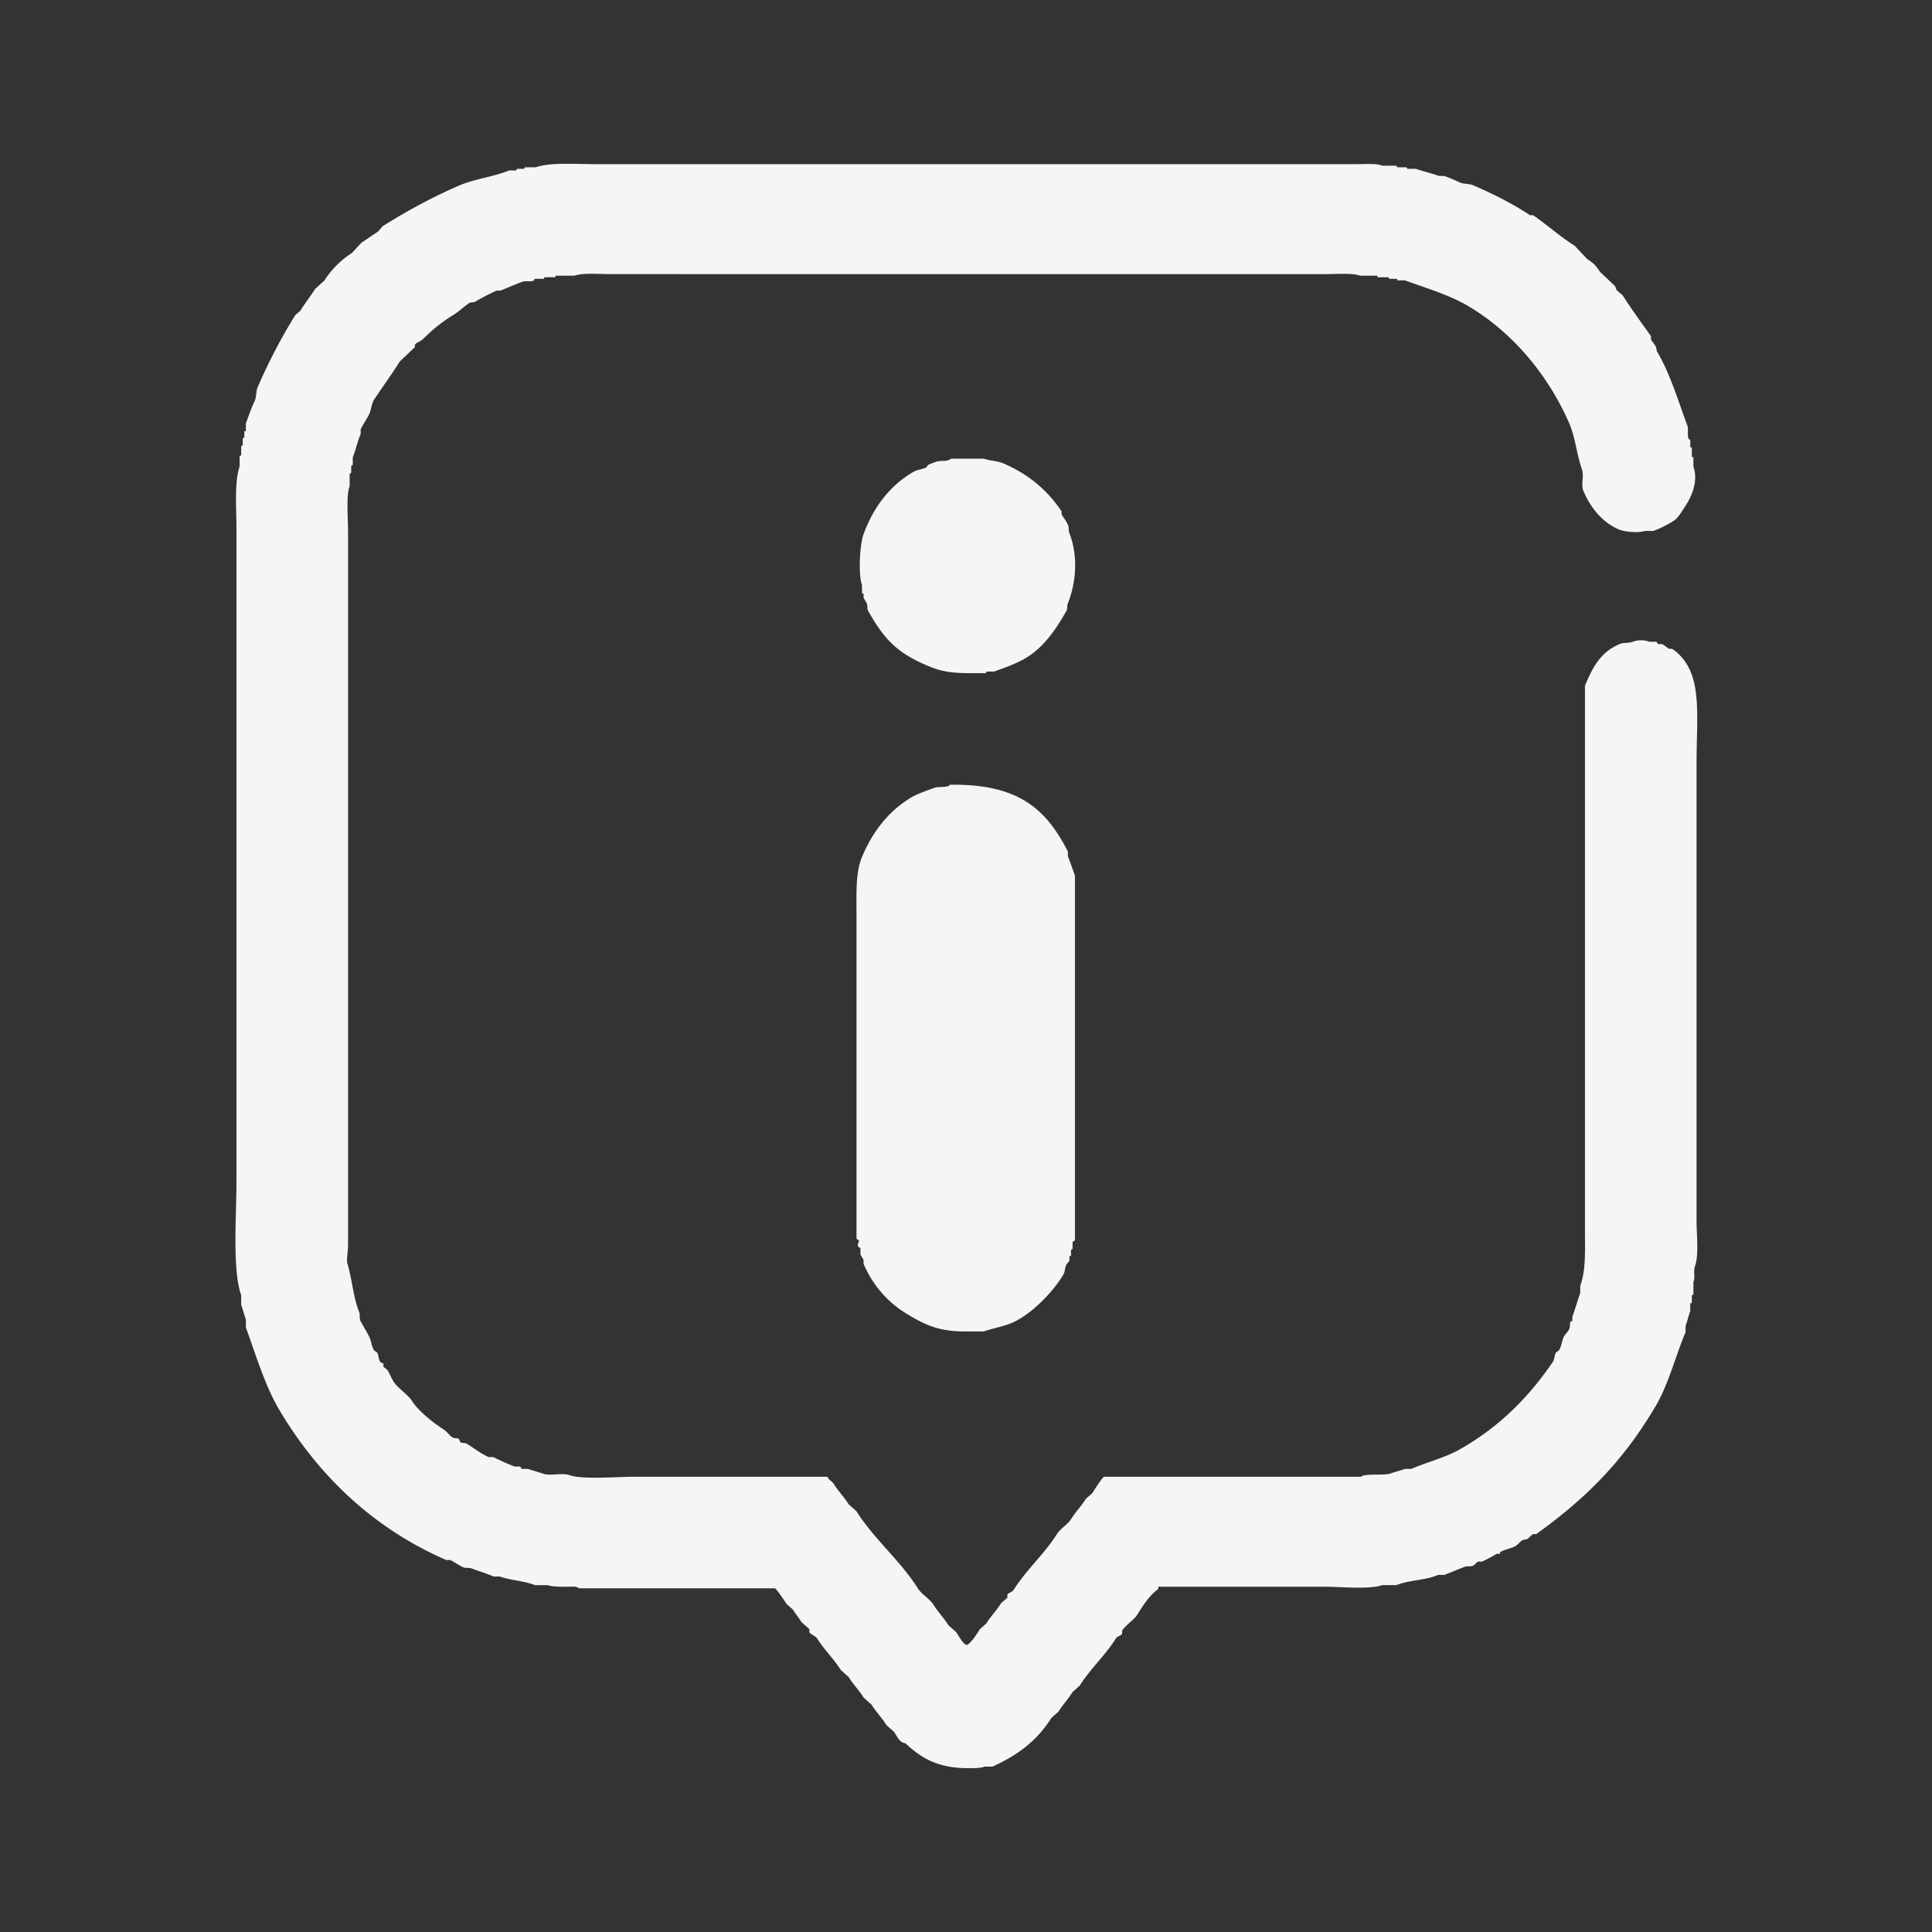 <?xml version="1.0" encoding="UTF-8"?> <svg xmlns="http://www.w3.org/2000/svg" width="256" height="256" viewBox="0 0 2560 2560"><rect x="0" y="0" width="2560" height="2560" fill="#333333" stroke="none"/><defs><style> .cls-1 { fill: #f5f5f5; fill-rule: evenodd; } </style></defs><path id="Фигура_15" data-name="Фигура 15" class="cls-1" d="M1534.75,2102.5v3.12c-11.37,7.65-20.76,22.63-28.11,34.35-4.19,6.66-15.71,13.85-19.79,20.81v4.17c-1.82,2.42-6.62,3.52-8.33,6.24-14.14,22.52-33.79,39.97-47.9,62.45q-4.68,4.17-9.37,8.33c-6.01,9.59-12.77,16.5-18.74,26.02q-4.695,4.17-9.37,8.33c-18.89,30.1-44.17,49.17-78.1,64.53h-10.41c-4.89,2.14-13.95,2.08-21.87,2.08-40.09,0-61.66-13.27-82.26-32.26-1.69-1.56-3-.7-5.21-2.08-4.71-2.96-7.34-8.64-10.41-13.53q-5.2-4.7-10.41-9.37c-6.28-10.03-13.56-17.13-19.79-27.07l-10.41-9.36c-6.22-9.93-13.5-17.04-19.78-27.07q-5.205-4.68-10.42-9.36c-9.41-15.01-21.76-26.55-31.23-41.64-2.21-3.51-8.14-5.06-10.42-8.32v-4.17q-5.2-4.68-10.41-9.37c-4.06-6.46-7.4-10.18-11.45-16.65q-4.17-3.645-8.33-7.29c-2.3-3.65-12.7-19.48-15.62-20.81H767.33c-3.156-3.18-11.454-2.09-17.7-2.08-8.572,0-18.408-.14-23.95-2.09h-16.66c-13.18-5.45-33.263-6.49-46.858-11.45h-8.33c-7.94-3.74-20.021-7.25-28.114-10.4-4.922-1.93-7.847-.07-12.5-2.09-4.862-2.1-11.6-7.18-16.66-9.36h-5.206c-96.811-41.95-170.184-112.49-221.792-199.85-18.7-31.65-31.223-74.1-43.734-108.25V1748.6c-1.823-5.11-4.355-14.42-6.247-19.78v-12.49c-11.894-33.96-6.247-105.07-6.248-149.88v-866c0-26.4-2.96-61.982,4.165-82.228V603.649h2.083v-12.49l2.082-1.041V580.75l2.083-1.041v-8.327h2.082V560.973c3.479-9.376,6.719-19.313,11.454-29.144,2.745-5.7,1.646-12.88,4.166-18.735a717.35,717.35,0,0,1,49.981-95.76l6.247-5.2c6.617-10.612,13.281-18.794,19.785-29.145l12.5-11.449a121.375,121.375,0,0,1,36.445-36.43l12.5-13.532c7.884-4.958,13.9-9.575,21.867-14.572l6.247-7.286c32.027-19.993,65.623-38.519,102.045-54.125,20.489-8.779,45.31-11.3,65.6-19.776h9.371l1.041-2.082h9.372l1.041-2.082H710.06c19.474-6.789,52.563-4.162,78.1-4.163H1799.23c10.57,0,25.02-1.113,32.28,2.082h18.75c0.34,0.693.69,1.388,1.04,2.081h12.49c0.35,0.694.7,1.388,1.04,2.082h11.46c9.16,3.267,21.16,6,30.2,9.368h7.28c5.67,2.154,14.33,5.7,19.79,8.327,5.7,2.743,12.88,1.644,18.74,4.163,25.9,11.141,52.76,24.7,74.97,39.553h4.17c18.7,12.893,35.97,28.533,55.19,40.594q8.325,8.847,16.66,17.695c8.08,5.082,11.58,8.567,16.66,16.653q9.885,9.368,19.78,18.736c1.7,2.7,1.13,4.178,3.12,6.245l7.29,6.245c11.63,18.47,24.94,36.4,37.49,54.125V449.6c1.39,2.775,4.8,6.612,6.25,9.368s0.5,4.61,2.08,7.286c17.2,29.189,27.73,65.137,39.57,96.8,2.51,6.721-.41,11.663,2.08,18.736,0.7,0.347,1.39.694,2.08,1.041V592.2c0.7,0.347,1.39.694,2.09,1.041v12.491h2.08v12.49c7.37,21.3-4.08,42.849-12.5,55.166-3.89,5.7-7.79,13.074-13.53,16.654a144.131,144.131,0,0,1-27.08,13.531H2179.3c-7.9,2.734-25.96,1.512-34.36-2.082-22.87-9.784-38.15-30.364-46.86-51-3.59-8.519,1.4-19.256-2.08-29.144-6.92-19.659-8.61-41.815-16.66-60.371-27.39-63.106-74.45-120.063-133.29-155.088-25.17-14.985-55.23-23.719-84.34-34.349H1851.3v-2.082h-10.41l-1.05-2.081h-14.57v-2.082h-22.91c-10.87-3.782-30.47-2.081-44.78-2.082H807.94c-14.867,0-35.479-1.913-46.857,2.082H736.092v2.082H721.514l-1.041,2.081h-12.5v2.082c-5.886,2.653-10.736-.167-16.661,2.082-8.77,3.328-19.538,7.932-28.114,11.449H658a286.329,286.329,0,0,0-28.114,14.572c-2.929,1.713-5.516.237-8.33,2.082-6.771,4.439-13.96,11.42-20.826,15.613-16.012,9.78-27.818,19.661-40.61,32.267-2.65,2.612-8.415,4.221-10.412,7.286v3.123l-19.785,18.735c-10.908,17.357-23.1,33.829-34.362,51-3.033,4.626-3.778,13.245-6.247,18.735-2.746,6.105-8.71,14.207-11.454,20.817v6.246c-4.252,8.7-6.384,21.192-10.413,30.185v10.408l-2.083,1.041v9.368l-2.082,1.041v16.654c-4.8,12.064-2.082,42.411-2.083,61.411V1650.76c0,6.05-2.234,18.98-1.041,22.9,6.216,20.42,8.016,45.9,15.619,64.53,1.815,4.45-.182,8.11,2.083,12.49,3.056,5.92,8.908,15.18,11.454,20.82,3.052,6.76,2.743,11.75,6.247,17.69q2.084,1.575,4.165,3.13c2.338,3.97,1.555,8.63,4.166,12.49,0.456,0.67,3.712,1.4,4.165,2.08v4.16l5.206,4.17c3.389,5.47,4.921,10.15,8.33,15.61,5.152,8.25,19.187,17.41,23.95,24.98,8.677,13.79,28.688,29.75,42.692,38.51,3.793,2.37,7.4,8.18,11.454,10.41,2.976,1.64,5.556.21,8.33,2.08,0.663,0.45,1.42,3.73,2.083,4.17,2.736,1.79,5.627.49,8.33,2.08,8.782,5.16,19.155,13.51,29.156,17.69h6.247a294.7,294.7,0,0,0,28.115,12.49h7.289c0.694,1.04,1.388,2.08,2.082,3.13h8.33c5.116,1.85,14.419,4.35,19.785,6.24,10.3,3.63,24.943-1.56,35.4,2.08,17.237,6,62.794,2.08,85.384,2.08H1096.37c1.85,4.46,6.1,5.82,8.33,9.37,6.27,9.96,13.54,17.14,19.79,27.06q5.205,4.695,10.41,9.37c23.3,37,57.84,64.84,81.22,102.01,4.95,7.87,15.85,13.95,20.83,21.85,6.27,9.96,13.53,17.14,19.78,27.07q5.2,4.68,10.41,9.37c3.16,4.51,9.91,17.8,14.58,16.65,6.72-4.62,12.24-13.78,16.66-20.82q4.17-3.645,8.33-7.28c6.29-10.02,13.56-17.14,19.79-27.07q4.155-3.645,8.33-7.28v-4.17c1.81-2.42,6.62-3.52,8.33-6.24,16.77-26.69,40.55-47.27,57.27-73.9,4.43-7.07,14.25-12.63,18.74-19.78,6.25-9.97,13.55-17.12,19.78-27.06q4.17-3.645,8.33-7.29c2.4-3.82,12.82-20.25,15.62-21.86h340.5c3.23-4.54,31.17-1.54,38.53-4.16,5.37-1.91,14.66-4.33,19.78-6.24h8.33c20.87-8.95,45.23-15.02,64.56-26.03,51.18-29.14,90.28-67.82,122.87-115.53,2.62-3.84,1.84-8.52,4.17-12.49q2.07-1.56,4.16-3.13c3.51-5.93,3.21-10.92,6.25-17.69,1.41-3.15,5.89-7.11,7.29-10.41,1.8-4.26.06-6.75,2.08-10.41h2.08v-6.24c3.51-8.92,6.88-21.62,10.42-31.23v-9.37c7.77-21.78,6.24-47.2,6.24-77.02v-718.2c10.58-25.326,20.81-44.432,45.82-55.165,5.9-2.533,11.22-.862,17.7-3.123a31.544,31.544,0,0,1,21.87,0h9.37c0.69,1.041,1.39,2.082,2.08,3.123h5.21c2.67,1.16,6.89,4.733,9.37,6.245h4.16c41.7,28.907,32.29,83.979,32.28,151.968v605.78c0.01,18.51,3.27,45.64-2.08,60.37-2.4,6.63.66,15.01-2.08,20.82v16.65c-0.7.35-1.39,0.7-2.08,1.04v10.41h-2.09v10.41c-1.94,5.37-4.32,14.66-6.24,19.78v8.32c-12.61,29.62-22.61,69.07-39.57,97.85-42.56,72.18-91.51,121.77-158.28,169.66h-4.16c-2.56,1.29-5.07,4.93-7.29,6.24-2.62,1.56-4.66.53-7.29,2.08-2.57,1.52-5.64,5.74-8.33,7.29-6.86,3.93-13.78,4.29-20.83,8.33v2.08h-4.16c-5.53,3.22-13.81,7.8-19.78,10.41h-5.21c-1.81.78-4.66,4.44-6.25,5.2-4.51,2.16-7.62.19-12.49,2.08-7.85,3.05-18.17,7.42-26.04,10.41h-8.33c-15.46,7.05-39.32,6.85-55.18,13.53h-18.75c-17.12,6-54.35,2.08-76.01,2.09H1534.75ZM1259.85,607.812h43.74c7.3,2.536,18.56,3.044,26.03,6.246,33.09,14.181,58.04,35.209,77.05,63.492v4.164c2.29,3.856,6.6,9.412,8.33,13.531,1.89,4.468.32,6.921,2.09,11.45,11.58,29.7,9.02,65.154-2.09,92.637-1.65,4.1-.03,6.79-2.08,10.408-13.83,24.375-30.19,48.43-54.15,62.452-12.38,7.249-27.78,12.764-41.65,17.695h-10.41v2.082h-19.78c-24.26,0-37.9-1.749-54.15-8.327-43.19-17.477-60.48-35.384-82.26-73.9-2.05-3.626-.44-6.3-2.08-10.408-0.51-1.272-3.66-6.015-4.17-7.286v-5.205c-0.69-.347-1.39-0.694-2.08-1.041V775.392c-5.21-15.193-2.82-54.33,2.08-67.657,13.12-35.7,34.78-64.224,65.6-82.228,5.95-3.472,11.01-3.111,17.7-6.245,0.7-1.041,1.39-2.082,2.09-3.123a92.346,92.346,0,0,1,10.41-4.163C1246.54,609.61,1255.63,612.2,1259.85,607.812Zm-1.04,431.958c89.41-1.05,126.41,30.47,156.19,88.48v6.24c2.83,7.18,6.83,18.42,9.37,26.02v482.96c-1.04.7-2.08,1.39-3.12,2.09v9.36c-0.69.35-1.39,0.7-2.08,1.04v8.33h-2.08v6.25c-0.46,1.1-3.69,4.09-4.17,5.2-2.33,5.4-1.44,8.91-4.16,13.53-13.53,22.92-42.51,52.63-67.69,63.49-11.83,5.11-25.46,7.2-37.48,11.45h-27.08c-35.03.01-54.78-10.98-76.01-23.94-24.83-15.15-44.3-37.81-56.23-65.57v-5.2c-0.5-1.25-3.7-6.05-4.16-7.29v-8.33c-1.04-.69-2.09-1.39-3.13-2.08-1.34-3.32,1.69-6.21,1.04-8.33-1.04-.69-2.08-1.38-3.12-2.08V1211.51c0-30.19-1.12-55.89,7.29-75.98,14.24-34.01,35.55-61.12,65.6-79.1,7.56-4.53,21.85-9.36,30.2-12.5C1243.56,1041.84,1255.73,1044.25,1258.81,1039.77Z"></path></svg> 
